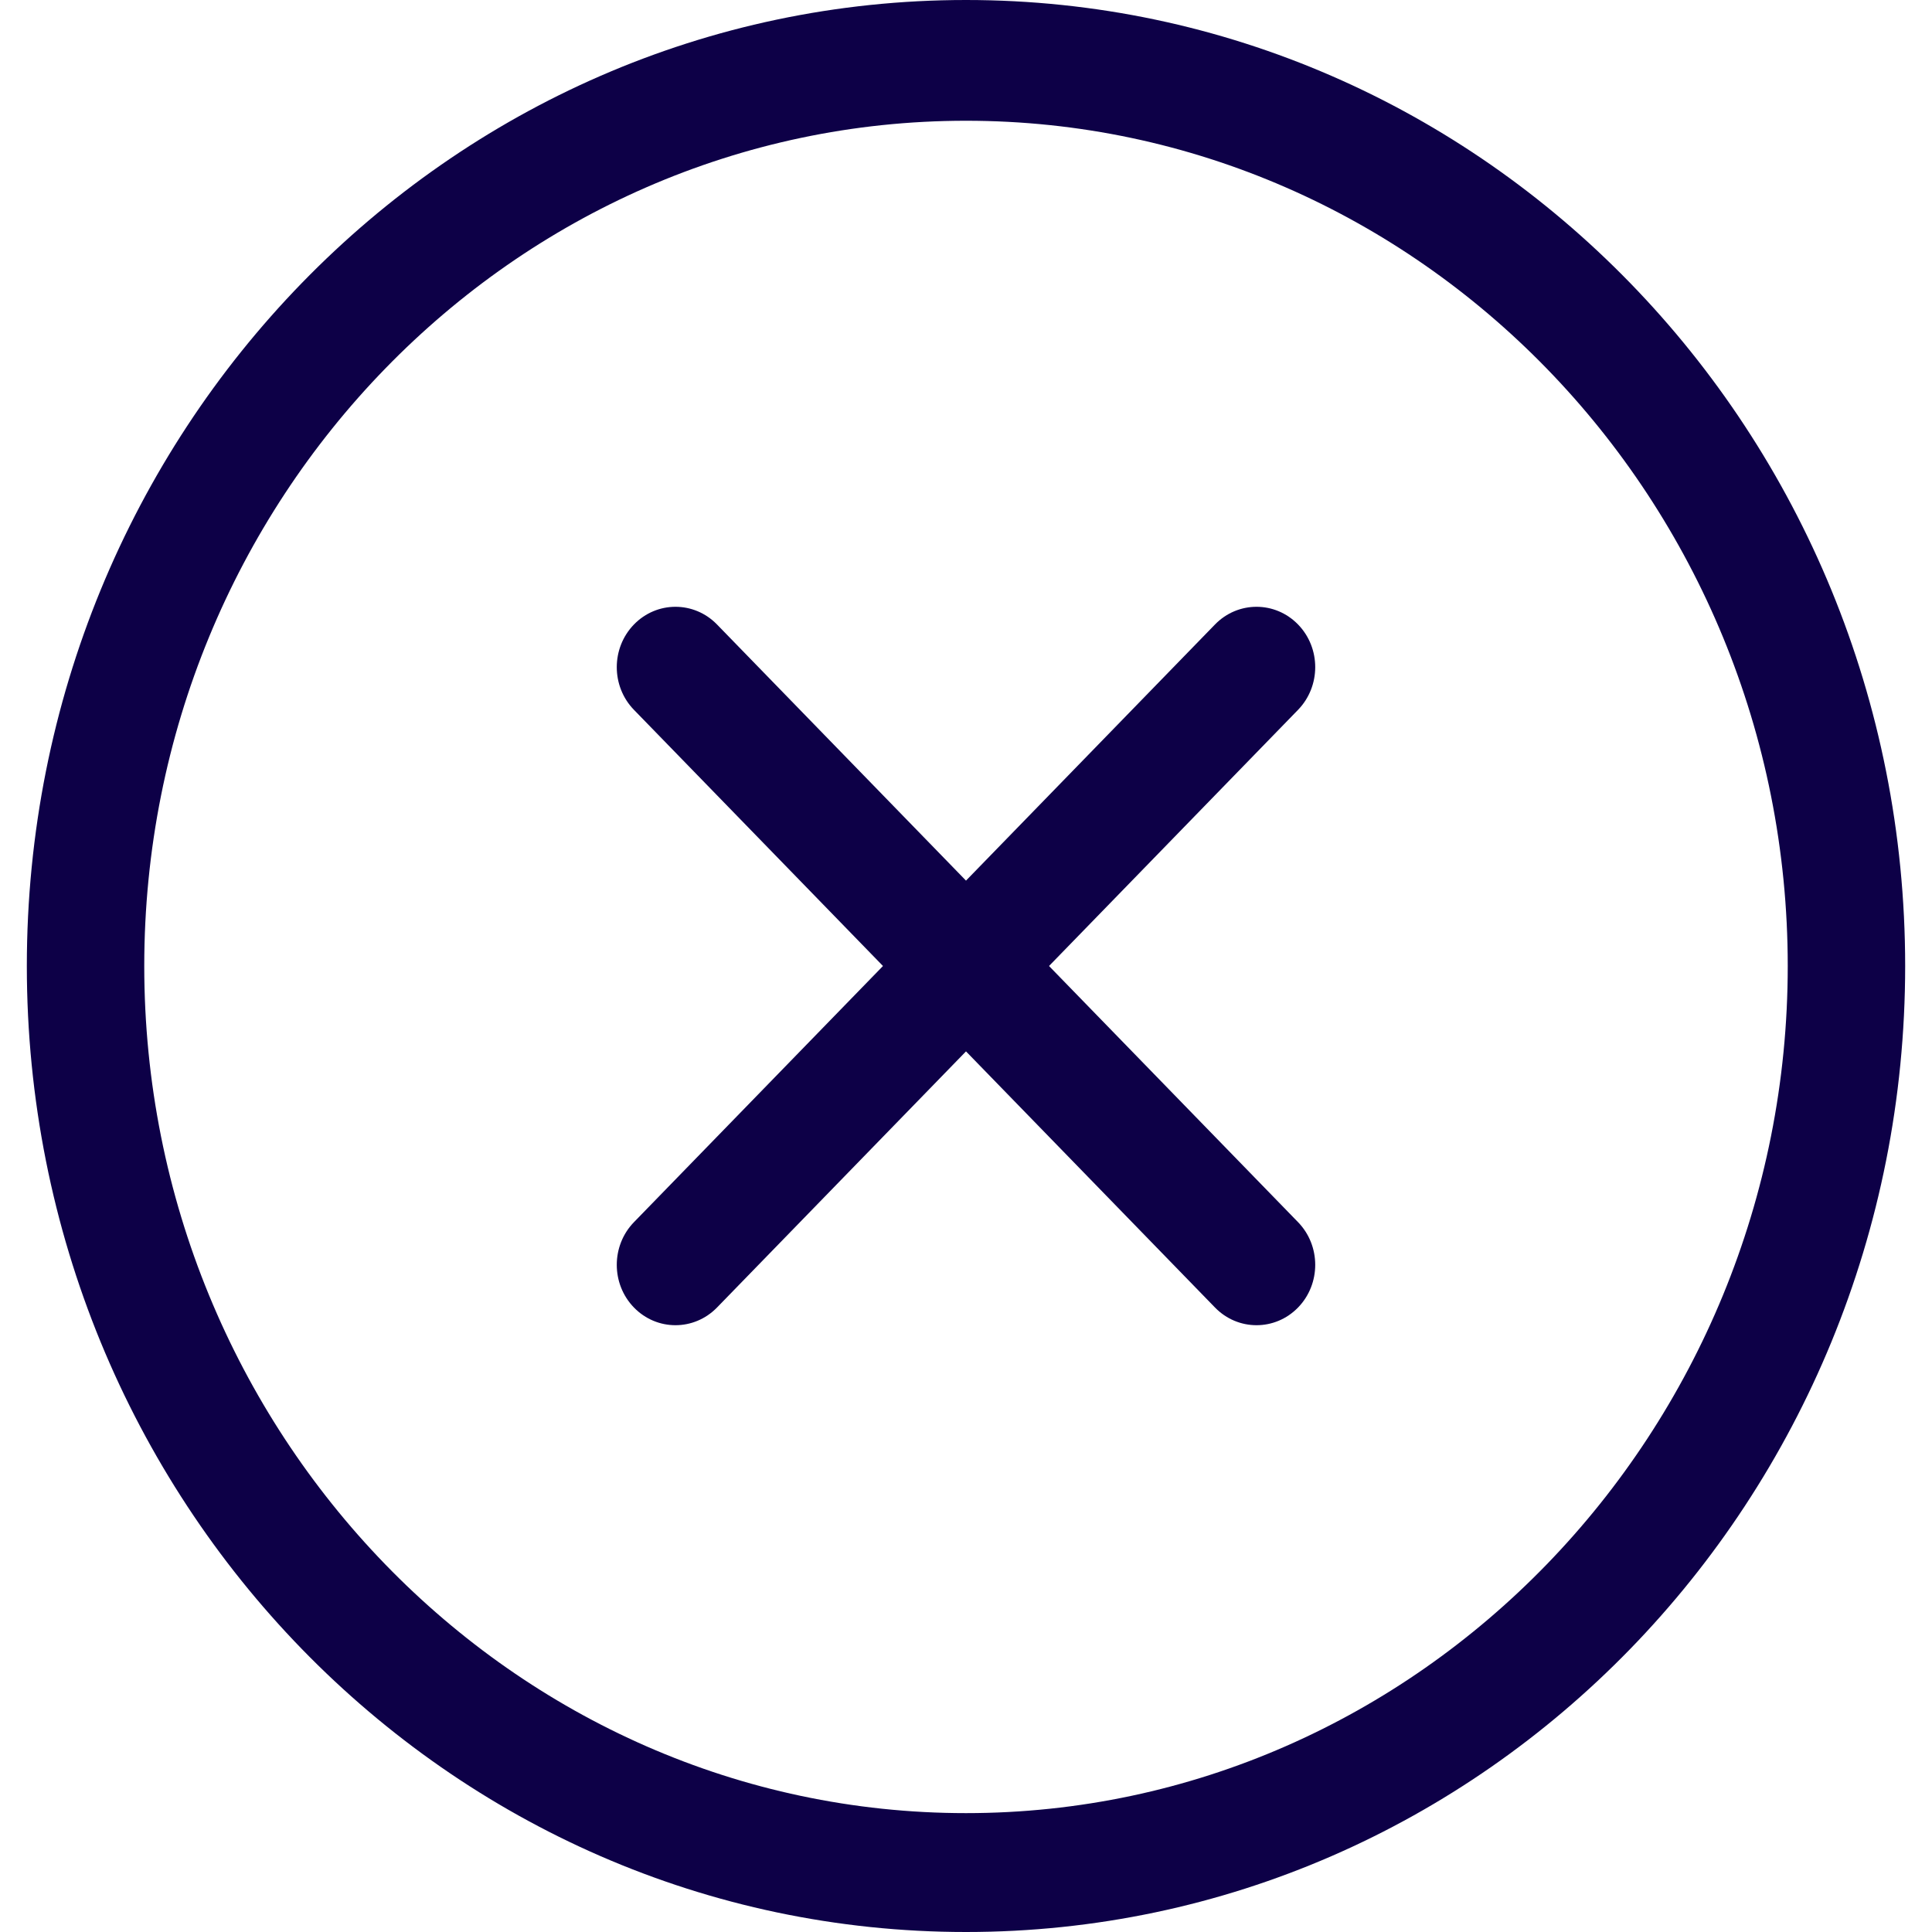 <svg width="36" height="36" viewBox="0 0 36 36" fill="none" xmlns="http://www.w3.org/2000/svg">
<path d="M18 0C8.335 0 0.5 8.059 0.5 18C0.5 27.942 8.335 36 18 36C27.666 36 35.5 27.942 35.5 18C35.5 8.059 27.666 0 18 0ZM18 33.785C9.557 33.785 2.688 26.684 2.688 18C2.688 9.315 9.557 2.25 18 2.25C26.443 2.25 33.312 9.316 33.312 18C33.312 26.684 26.443 33.785 18 33.785ZM24.187 11.636C23.76 11.197 23.067 11.197 22.64 11.636L18 16.409L13.36 11.636C12.933 11.197 12.24 11.197 11.813 11.636C11.386 12.076 11.386 12.788 11.813 13.227L16.453 18L11.813 22.773C11.386 23.212 11.386 23.925 11.813 24.364C12.24 24.803 12.932 24.803 13.36 24.364L18 19.591L22.64 24.364C23.067 24.803 23.76 24.803 24.187 24.364C24.614 23.925 24.614 23.212 24.187 22.773L19.547 18L24.187 13.227C24.614 12.787 24.614 12.075 24.187 11.636Z" fill="#0D0047"></path>
</svg>
